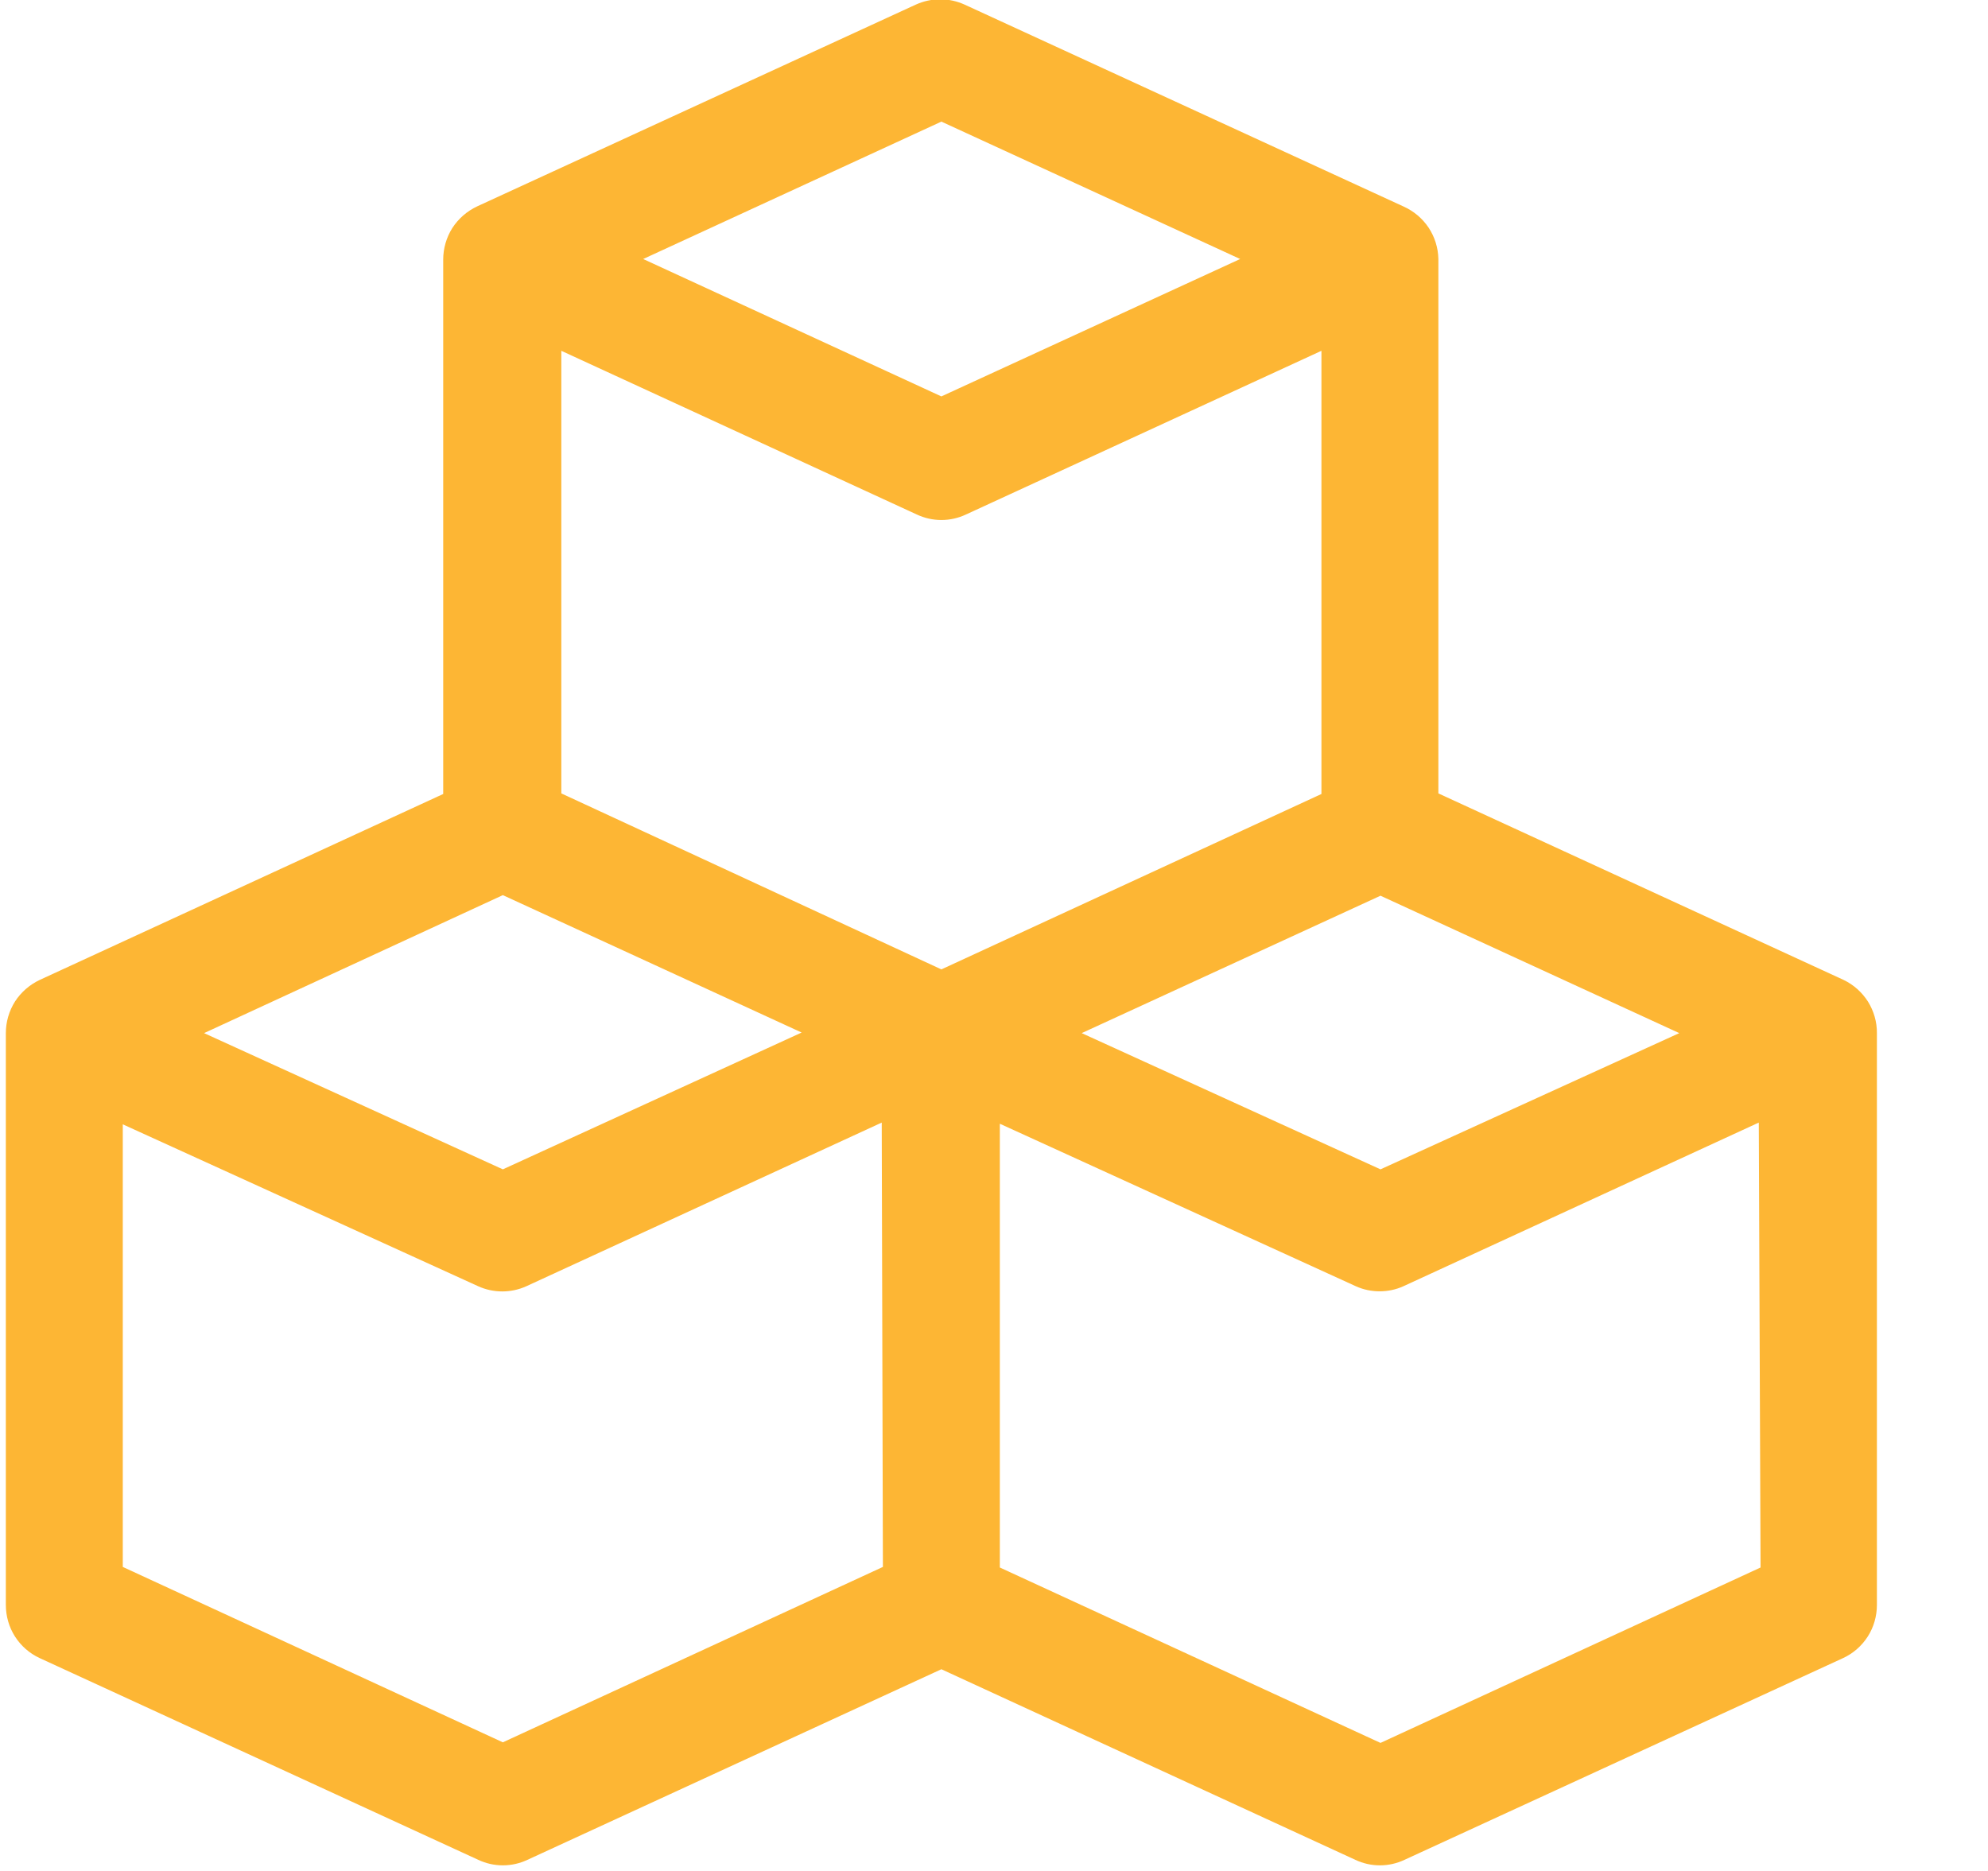 <?xml version="1.0" encoding="UTF-8"?> <svg xmlns="http://www.w3.org/2000/svg" width="17" height="16" viewBox="0 0 17 16" fill="none"><path d="M15.765 8.38L12.3 6.785V2.215C12.298 2.119 12.269 2.026 12.216 1.946C12.163 1.867 12.088 1.804 12 1.765L8.25 0.04C8.184 0.01 8.113 -0.006 8.04 -0.006C7.967 -0.006 7.896 0.01 7.83 0.04L4.08 1.765C3.993 1.806 3.92 1.87 3.868 1.95C3.817 2.031 3.79 2.125 3.79 2.22V6.79L0.34 8.38C0.253 8.421 0.18 8.485 0.128 8.565C0.077 8.646 0.05 8.74 0.05 8.835V13.725C0.05 13.821 0.077 13.915 0.128 13.995C0.18 14.076 0.253 14.14 0.34 14.18L4.09 15.905C4.156 15.936 4.227 15.952 4.3 15.952C4.373 15.952 4.444 15.936 4.51 15.905L8.05 14.275L11.59 15.905C11.656 15.936 11.727 15.952 11.8 15.952C11.873 15.952 11.944 15.936 12.01 15.905L15.76 14.18C15.847 14.14 15.92 14.076 15.972 13.995C16.023 13.915 16.05 13.821 16.05 13.725V8.835C16.051 8.74 16.024 8.647 15.974 8.566C15.923 8.486 15.851 8.421 15.765 8.38ZM14.36 8.835L11.805 10L9.25 8.835L11.805 7.66L14.36 8.835ZM8.05 1.04L10.605 2.215L8.05 3.39L5.5 2.215L8.05 1.04ZM4.3 7.655L6.855 8.83L4.3 10L1.745 8.835L4.3 7.655ZM7.55 13.4L4.3 14.9L1.05 13.4V9.615L4.09 11C4.154 11.029 4.224 11.044 4.295 11.044C4.366 11.044 4.436 11.029 4.5 11L7.54 9.6L7.55 13.4ZM4.8 6.785V3L7.84 4.4C7.906 4.431 7.977 4.447 8.05 4.447C8.123 4.447 8.194 4.431 8.26 4.4L11.3 3V6.79L8.05 8.29L4.8 6.785ZM15.055 13.405L11.805 14.905L8.55 13.405V9.61L11.595 11C11.659 11.029 11.728 11.043 11.797 11.043C11.867 11.043 11.936 11.029 12 11L15.04 9.6L15.055 13.405Z" fill="#FDB634"></path></svg> 
